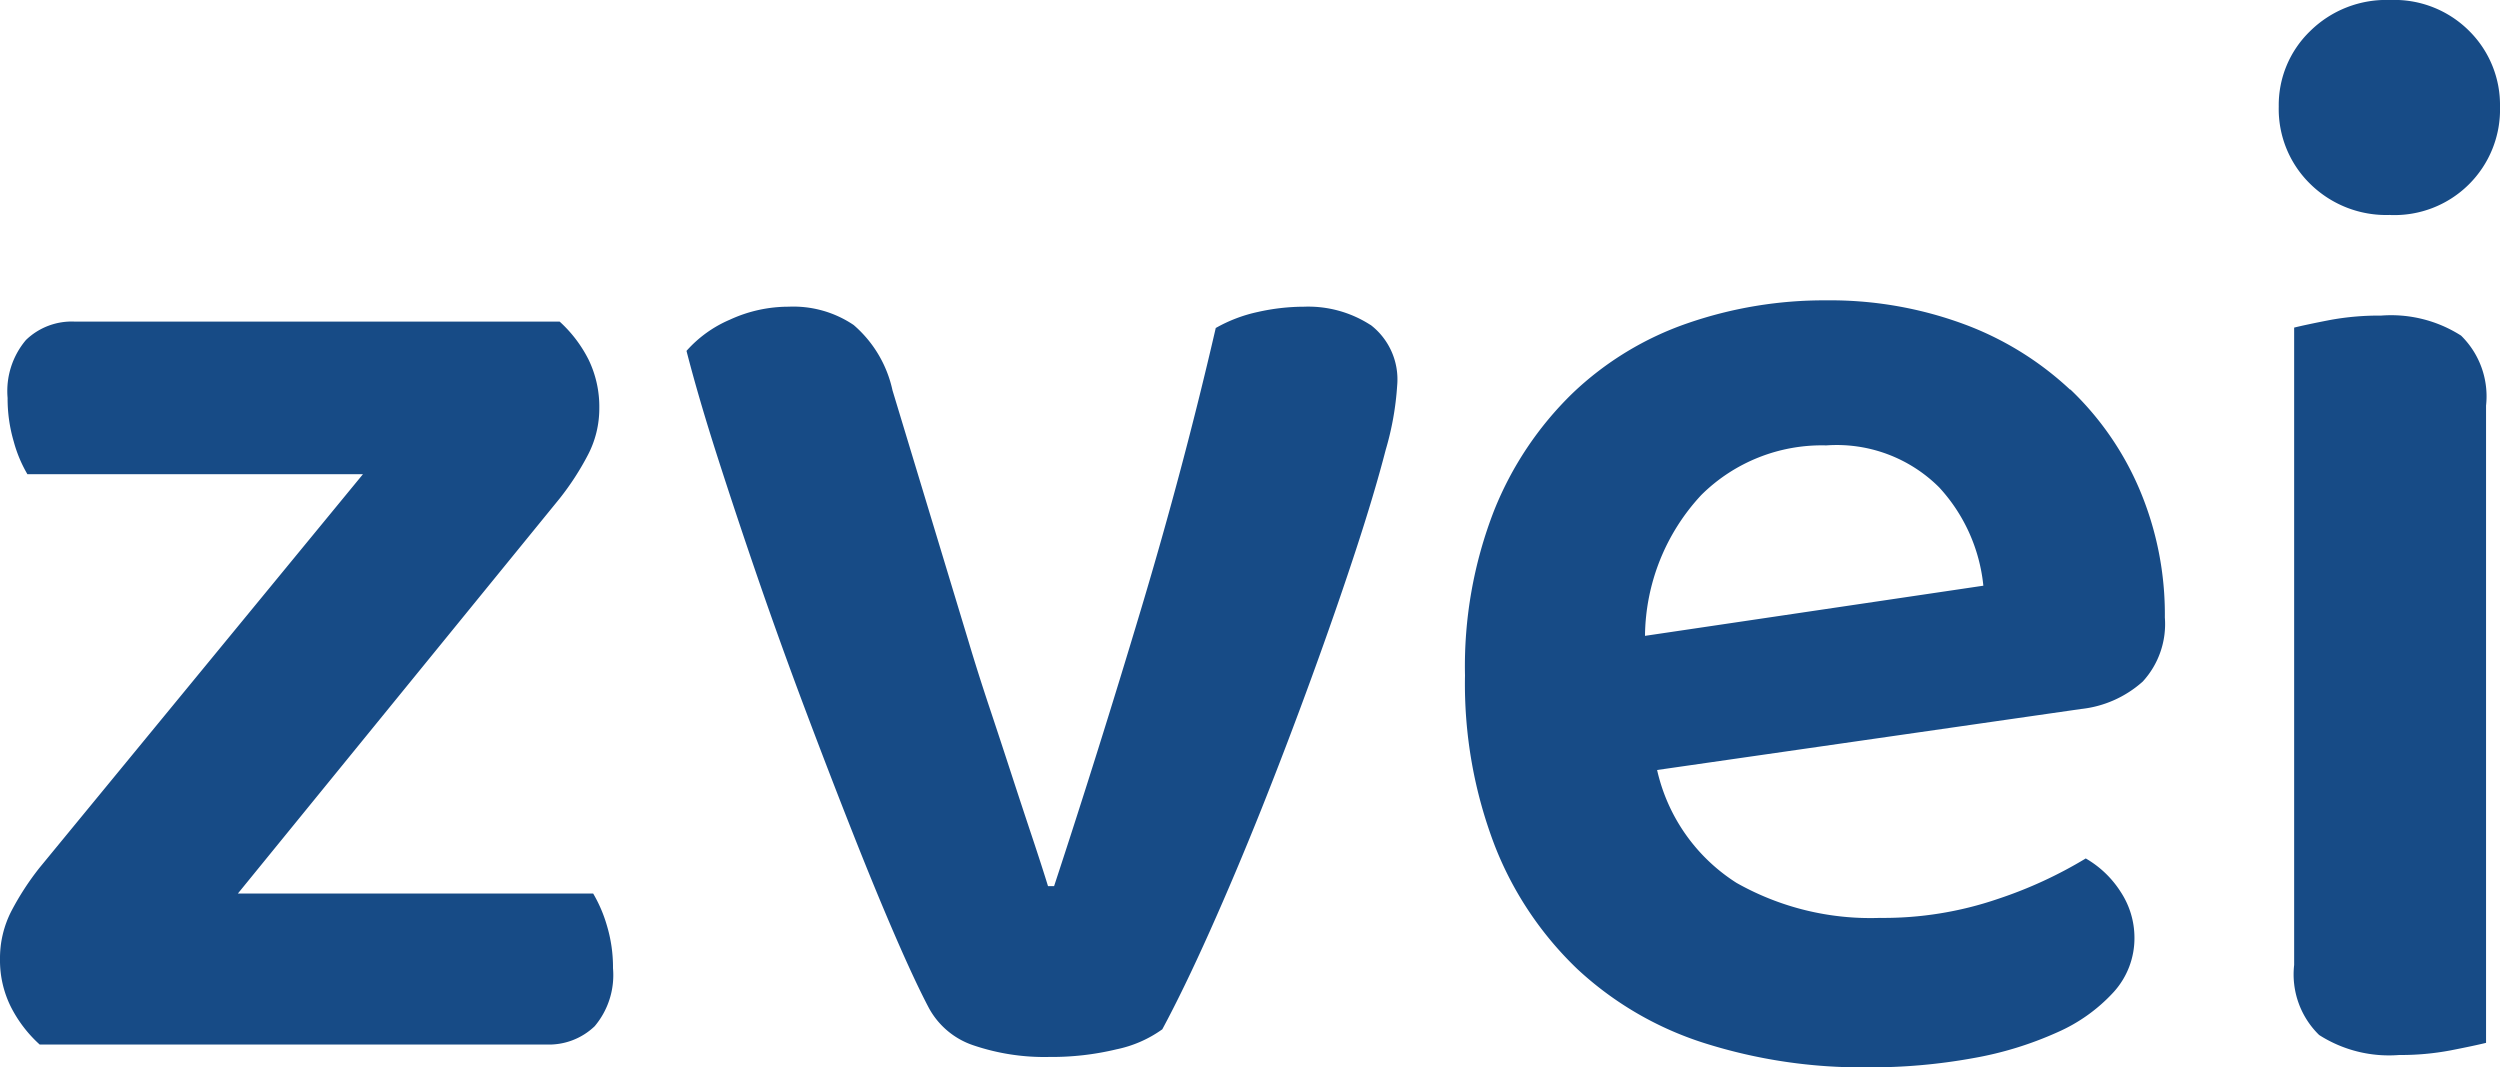 <svg xmlns="http://www.w3.org/2000/svg" width="50" height="21.348" viewBox="0 0 50 21.348">
  <path id="Path_1" data-name="Path 1" d="M27.411,6.5a2.292,2.292,0,0,0-1.327-.366,4.244,4.244,0,0,0-.93.106,2.961,2.961,0,0,0-.839.32q-.64,2.775-1.495,5.627t-1.738,5.535h-.122q-.123-.4-.32-.991t-.412-1.25q-.213-.655-.442-1.342t-.412-1.3L17.85,7.807A2.391,2.391,0,0,0,17.073,6.5a2.153,2.153,0,0,0-1.3-.366,2.794,2.794,0,0,0-1.174.259,2.432,2.432,0,0,0-.869.625q.243.946.625,2.135t.823,2.47q.442,1.281.93,2.577t.946,2.455q.457,1.159.854,2.074t.671,1.433a1.584,1.584,0,0,0,.9.748,4.409,4.409,0,0,0,1.51.229,5.522,5.522,0,0,0,1.342-.153,2.4,2.4,0,0,0,.915-.4q.427-.793.946-1.952t1.037-2.454q.518-1.3,1.006-2.639t.869-2.5q.381-1.158.61-2.044a5.848,5.848,0,0,0,.229-1.281,1.374,1.374,0,0,0-.534-1.22M11.863,17.87H4.758l6.435-7.9a5.469,5.469,0,0,0,.564-.869,2,2,0,0,0,.229-.93,2.16,2.16,0,0,0-.214-.977,2.62,2.62,0,0,0-.579-.762h-9.7A1.316,1.316,0,0,0,.519,6.8,1.583,1.583,0,0,0,.152,7.959a3.031,3.031,0,0,0,.122.869,2.659,2.659,0,0,0,.274.656H7.259L.793,17.352a5.506,5.506,0,0,0-.565.869A2.061,2.061,0,0,0,0,19.182a2.086,2.086,0,0,0,.213.946,2.6,2.6,0,0,0,.58.762H10.918a1.321,1.321,0,0,0,.976-.366,1.587,1.587,0,0,0,.366-1.159,2.893,2.893,0,0,0-.122-.854,2.776,2.776,0,0,0-.275-.641M47.622,6.312A5.368,5.368,0,0,0,46.6,6.4q-.474.092-.717.152V19.3a1.691,1.691,0,0,0,.5,1.4,2.591,2.591,0,0,0,1.6.4,5.36,5.36,0,0,0,1.022-.091q.472-.092.716-.152V8.112a1.7,1.7,0,0,0-.5-1.4,2.6,2.6,0,0,0-1.6-.4M47.8,4.3A2.112,2.112,0,0,0,50,2.134,2.085,2.085,0,0,0,49.39.625,2.117,2.117,0,0,0,47.8,0a2.166,2.166,0,0,0-1.6.625,2.054,2.054,0,0,0-.625,1.509A2.091,2.091,0,0,0,46.2,3.674a2.166,2.166,0,0,0,1.6.625m-6.4,3.492A6.3,6.3,0,0,0,39.271,6.48a7.711,7.711,0,0,0-2.745-.473,8.352,8.352,0,0,0-2.775.458,6.3,6.3,0,0,0-2.3,1.4,6.763,6.763,0,0,0-1.57,2.348A8.58,8.58,0,0,0,29.3,13.51a9.025,9.025,0,0,0,.6,3.415,6.865,6.865,0,0,0,1.646,2.455,6.7,6.7,0,0,0,2.532,1.479,10.423,10.423,0,0,0,3.278.488,11.443,11.443,0,0,0,2.1-.183,7.056,7.056,0,0,0,1.693-.519,3.343,3.343,0,0,0,1.128-.808,1.6,1.6,0,0,0,.412-1.082,1.666,1.666,0,0,0-.274-.915,2.027,2.027,0,0,0-.7-.671,8.635,8.635,0,0,1-1.753.808,7.066,7.066,0,0,1-2.364.381,5.443,5.443,0,0,1-2.867-.7A3.613,3.613,0,0,1,33.142,15.4L41.62,14.18a2.2,2.2,0,0,0,1.235-.549,1.7,1.7,0,0,0,.442-1.28,6.4,6.4,0,0,0-.5-2.547,6,6,0,0,0-1.388-2.013M32.9,12.717A4.192,4.192,0,0,1,34.026,9.9a3.421,3.421,0,0,1,2.5-.992,2.9,2.9,0,0,1,2.257.839,3.4,3.4,0,0,1,.884,1.967Z" transform="translate(0 0)" fill="#174b86" />
</svg>
